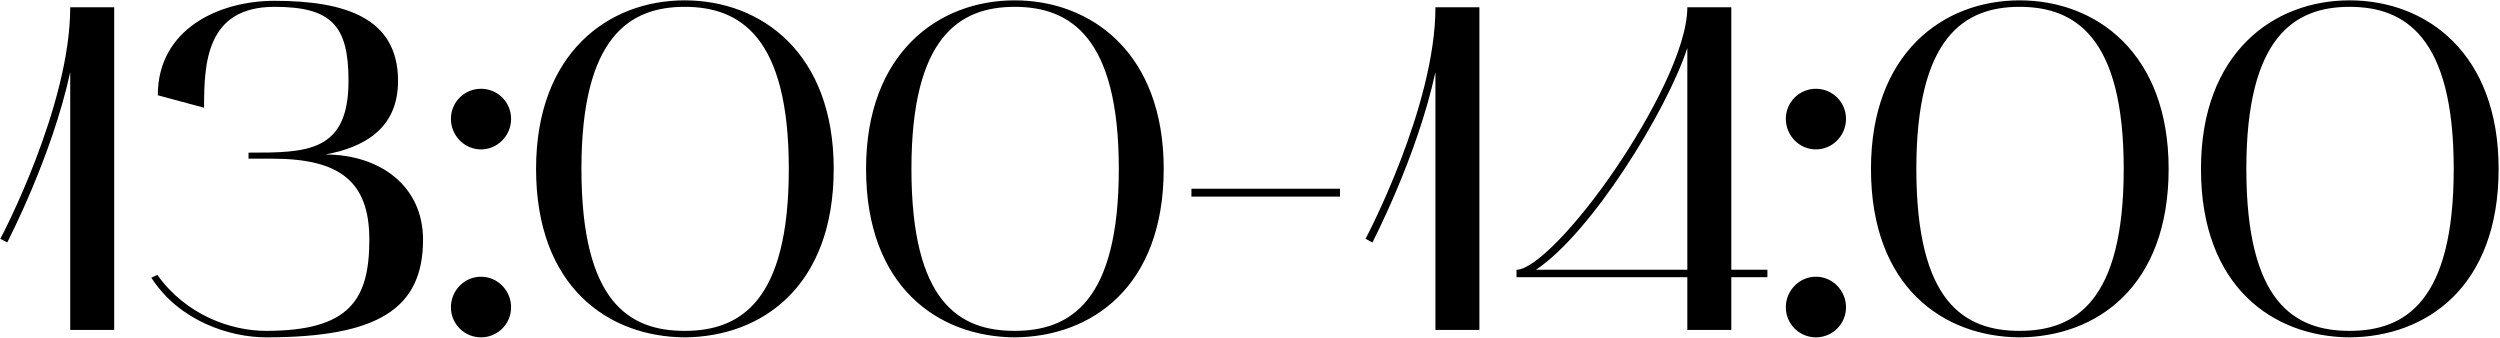 <?xml version="1.0" encoding="UTF-8"?> <svg xmlns="http://www.w3.org/2000/svg" width="1523" height="206" viewBox="0 0 1523 206" fill="none"><path d="M4.43 147.702L0.2 145.446C0.764 144.6 42.782 64.794 42.782 4.446H69.572V201H42.782V43.926C31.502 95.814 4.712 146.856 4.43 147.702ZM92.181 169.134L95.847 167.442C113.331 191.976 140.685 201.564 162.117 201.564C212.877 201.564 225.003 182.67 225.003 146.01C225.003 110.478 206.955 96.66 165.783 96.66H151.401V92.994C186.651 92.994 212.313 92.994 212.313 49.284C212.313 15.726 202.161 4.164 167.193 4.164C125.457 4.164 124.329 38.85 124.329 65.64L96.129 58.026C96.129 17.7 133.353 0.498 167.193 0.498C210.339 0.498 242.487 10.932 242.487 49.284C242.487 78.894 221.055 89.892 198.213 94.122C231.489 94.122 257.715 113.298 257.715 146.01C257.715 188.028 230.361 205.512 162.117 205.512C140.121 205.512 109.101 195.642 92.181 169.134ZM293.029 91.02C282.877 91.02 274.699 82.56 274.699 72.408C274.699 62.256 282.877 54.078 293.029 54.078C303.181 54.078 311.359 62.256 311.359 72.408C311.359 82.56 303.181 91.02 293.029 91.02ZM274.699 187.182C274.699 177.03 282.877 168.57 293.029 168.57C303.181 168.57 311.359 177.03 311.359 187.182C311.359 197.334 303.181 205.512 293.029 205.512C282.877 205.512 274.699 197.334 274.699 187.182ZM326.571 102.864C326.571 32.364 370.563 0.216 417.093 0.216C463.905 0.216 507.897 32.364 507.897 102.864C507.897 174.774 463.905 205.23 417.093 205.512C370.563 205.23 326.571 174.774 326.571 102.864ZM417.093 4.164C383.535 4.164 354.207 22.494 354.207 102.864C354.207 184.362 383.535 201.564 417.093 201.564C450.933 201.564 480.543 183.798 480.543 102.864C480.543 22.494 450.933 4.164 417.093 4.164ZM527.606 102.864C527.606 32.364 571.598 0.216 618.128 0.216C664.94 0.216 708.932 32.364 708.932 102.864C708.932 174.774 664.94 205.23 618.128 205.512C571.598 205.23 527.606 174.774 527.606 102.864ZM618.128 4.164C584.57 4.164 555.242 22.494 555.242 102.864C555.242 184.362 584.57 201.564 618.128 201.564C651.968 201.564 681.578 183.798 681.578 102.864C681.578 22.494 651.968 4.164 618.128 4.164ZM816.343 119.784H725.821V114.99H816.343V119.784ZM836.11 147.702L831.88 145.446C832.444 144.6 874.462 64.794 874.462 4.446H901.252V201H874.462V43.926C863.182 95.814 836.392 146.856 836.11 147.702ZM1027.92 168.852H923.86V164.34C934.576 164.34 960.238 138.114 984.49 102.3C1005.36 71.562 1027.92 29.544 1027.92 4.446H1054.71V164.34H1076.7V168.852H1054.71V201H1027.92V168.852ZM935.704 164.34H1027.92V29.262C1015.23 67.896 969.544 141.78 935.704 164.34ZM1106.26 91.02C1096.11 91.02 1087.93 82.56 1087.93 72.408C1087.93 62.256 1096.11 54.078 1106.26 54.078C1116.41 54.078 1124.59 62.256 1124.59 72.408C1124.59 82.56 1116.41 91.02 1106.26 91.02ZM1087.93 187.182C1087.93 177.03 1096.11 168.57 1106.26 168.57C1116.41 168.57 1124.59 177.03 1124.59 187.182C1124.59 197.334 1116.41 205.512 1106.26 205.512C1096.11 205.512 1087.93 197.334 1087.93 187.182ZM1139.8 102.864C1139.8 32.364 1183.79 0.216 1230.32 0.216C1277.13 0.216 1321.13 32.364 1321.13 102.864C1321.13 174.774 1277.13 205.23 1230.32 205.512C1183.79 205.23 1139.8 174.774 1139.8 102.864ZM1230.32 4.164C1196.76 4.164 1167.44 22.494 1167.44 102.864C1167.44 184.362 1196.76 201.564 1230.32 201.564C1264.16 201.564 1293.77 183.798 1293.77 102.864C1293.77 22.494 1264.16 4.164 1230.32 4.164ZM1340.83 102.864C1340.83 32.364 1384.83 0.216 1431.36 0.216C1478.17 0.216 1522.16 32.364 1522.16 102.864C1522.16 174.774 1478.17 205.23 1431.36 205.512C1384.83 205.23 1340.83 174.774 1340.83 102.864ZM1431.36 4.164C1397.8 4.164 1368.47 22.494 1368.47 102.864C1368.47 184.362 1397.8 201.564 1431.36 201.564C1465.2 201.564 1494.81 183.798 1494.81 102.864C1494.81 22.494 1465.2 4.164 1431.36 4.164Z" fill="black"></path></svg> 